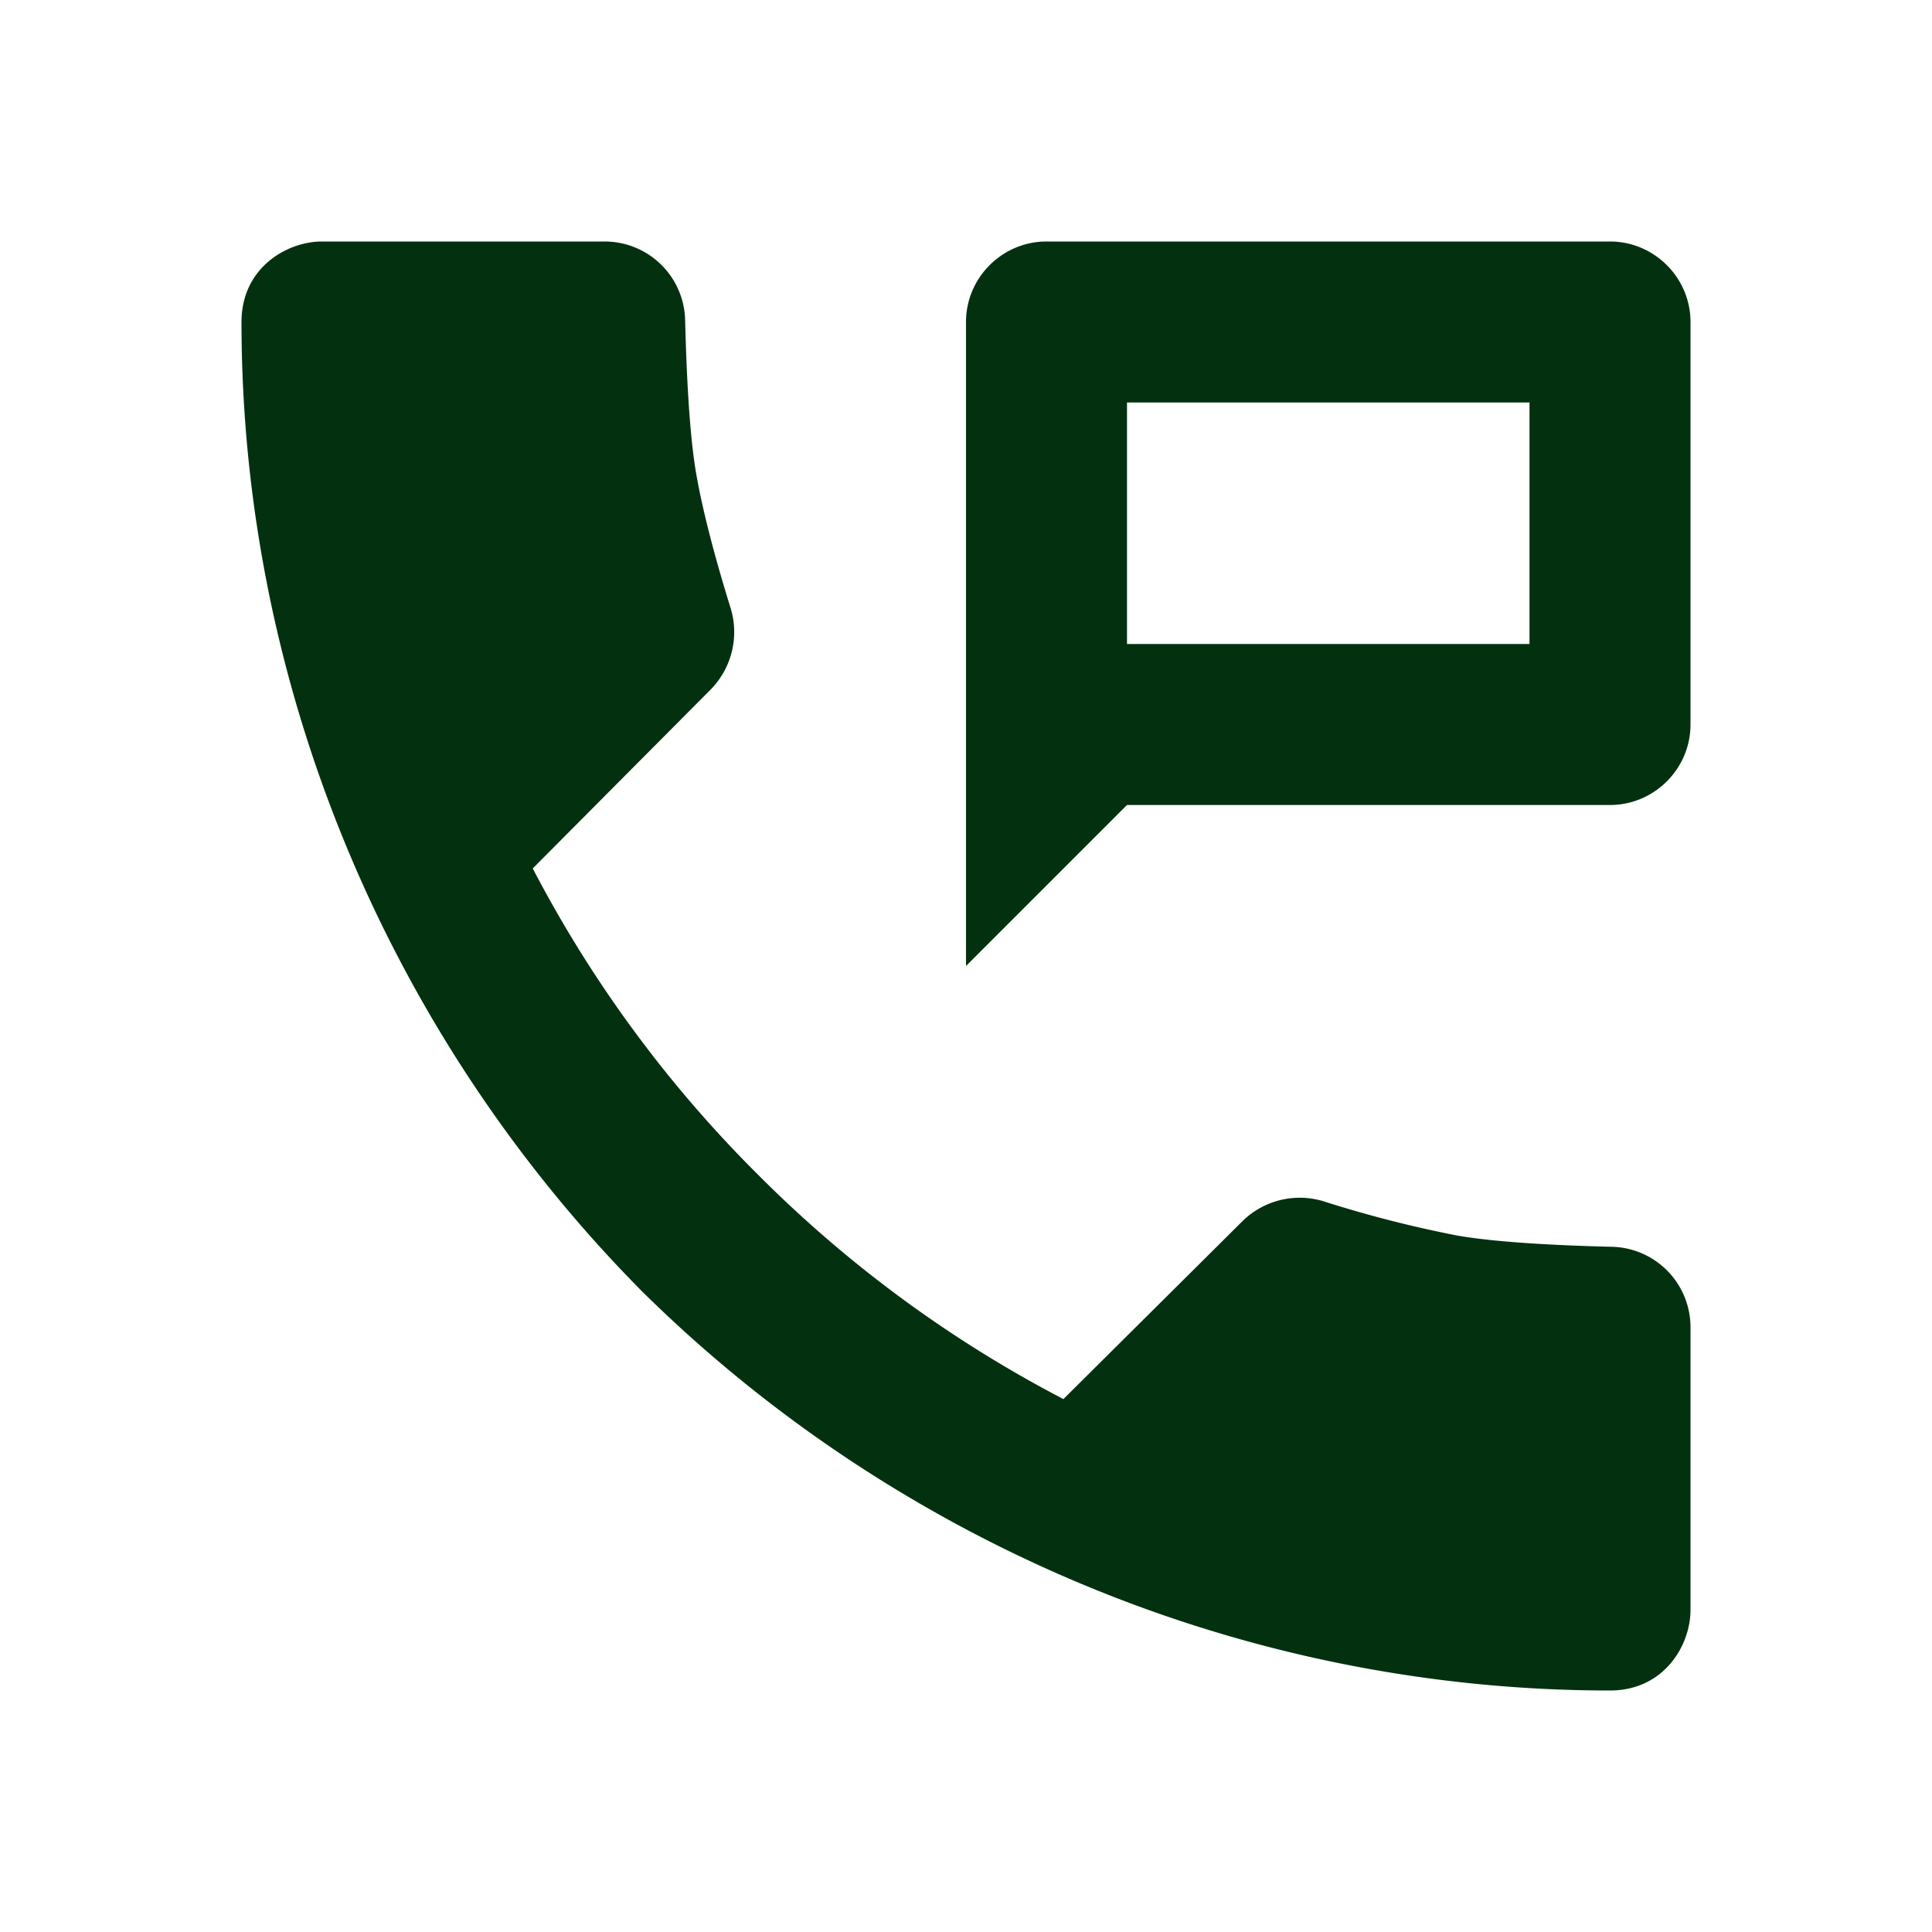 <svg xmlns="http://www.w3.org/2000/svg" fill="#03310F" aria-hidden="true" viewBox="0 0 24 24"><path d="M4 3c-.438 0-1 .328-1 1 0 4.539 1.84 8.873 4.967 12.033C11.127 19.16 15.46 21 20 21c.672 0 1-.562 1-1v-3.51a1 1 0 0 0-.977-1.002c-.63-.015-1.422-.052-1.923-.14a14.7 14.7 0 0 1-1.655-.424 1.014 1.014 0 0 0-1.017.252L13.21 17.38a15.384 15.384 0 0 1-3.799-2.793 15.384 15.384 0 0 1-2.793-3.799l2.205-2.217c.266-.267.364-.66.252-1.02-.142-.457-.329-1.11-.424-1.652-.089-.5-.124-1.293-.14-1.923A1 1 0 0 0 7.51 3H4zm9 0c-.55 0-1 .45-1 1v8l2-2h6c.55 0 1-.45 1-1V4c0-.55-.45-1-1-1h-7zm1 2h5v3h-5V5z"></path></svg>
